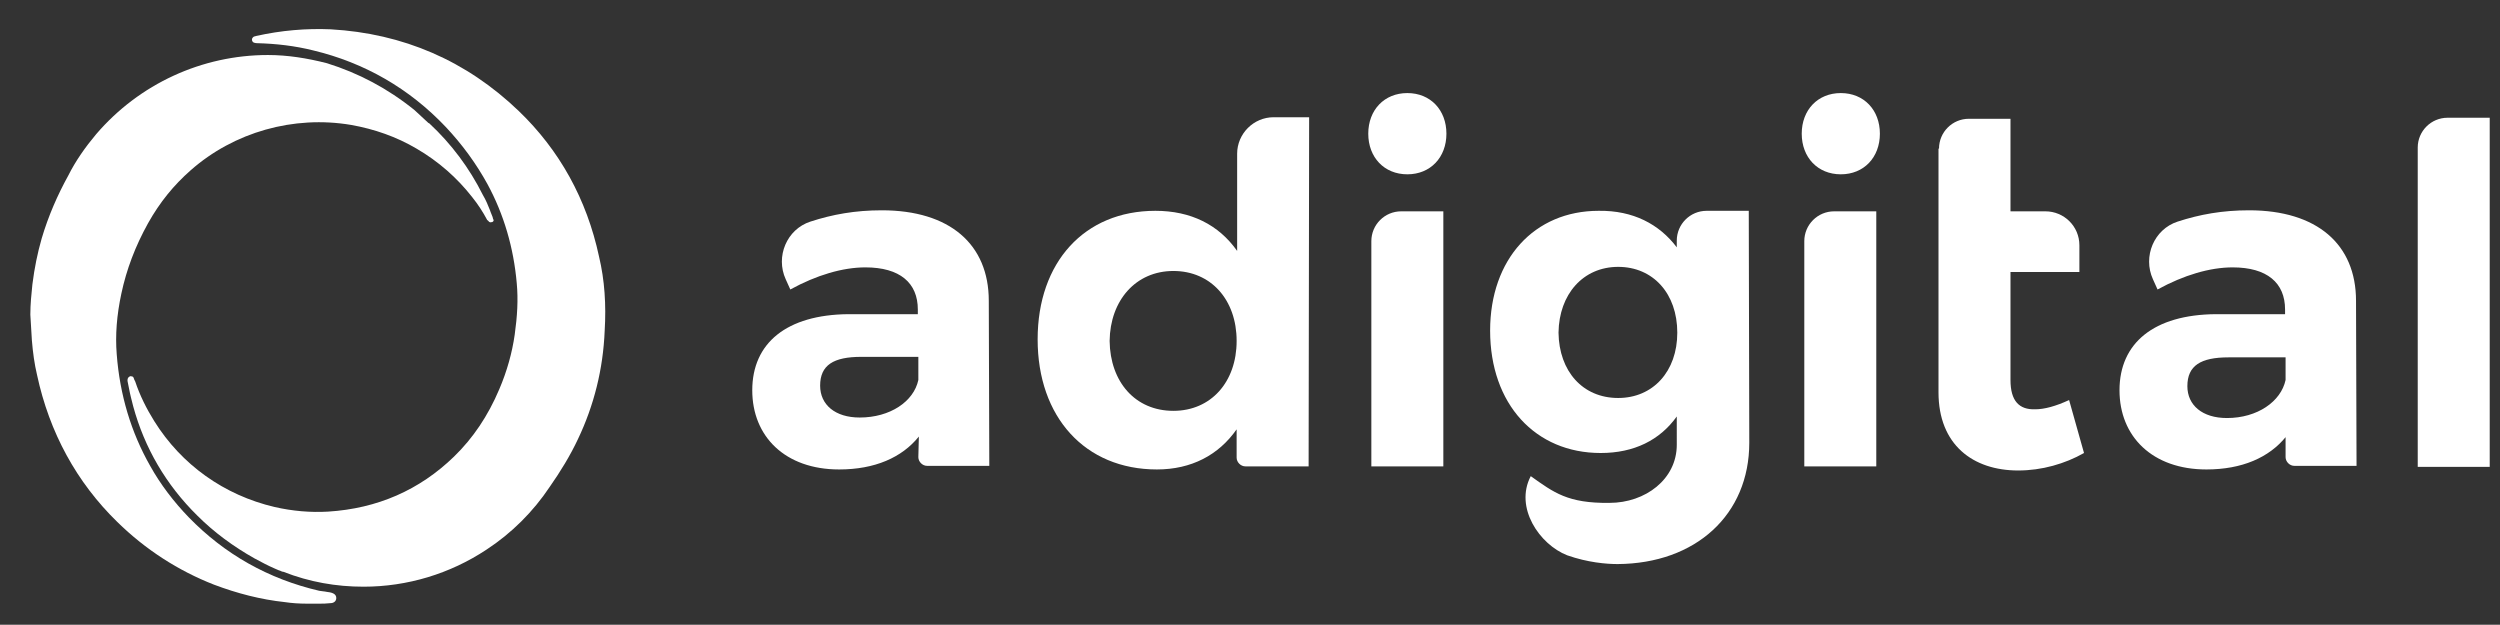 <?xml version="1.0" encoding="utf-8"?>
<!-- Generator: Adobe Illustrator 26.3.1, SVG Export Plug-In . SVG Version: 6.00 Build 0)  -->
<svg version="1.1" id="Layer_1" xmlns="http://www.w3.org/2000/svg" xmlns:xlink="http://www.w3.org/1999/xlink" x="0px" y="0px"
	 viewBox="0 0 486.2 121.5" style="enable-background:new 0 0 486.2 121.5;" xml:space="preserve">
<rect x="0" y="0" width="486.2" height="121.5" fill="#333333" stroke="none"/>
<style type="text/css">
	.st0{fill:#FFFFFF;}
</style>
<g>
	<g>
		<g>
			<path class="st0" d="M470.2,90.7v-62c0-3.2,2.6-5.8,5.8-5.8h8.2v67.9h-14V90.7z"/>
			<path class="st0" d="M444.6,84.9c-3.3,4.1-8.6,6.4-15.5,6.4c-10.5,0-16.9-6.4-16.9-15.4c0-9.2,6.7-14.7,18.7-14.8h13.5v-0.9
				c0-5.2-3.5-8.2-10.2-8.2c-4.4,0-9.5,1.5-14.6,4.3l-0.9-2c-2-4.4,0.2-9.7,4.8-11.2c4.3-1.4,8.7-2.2,13.9-2.2
				c13.2,0,20.8,6.6,20.8,17.6l0.1,32.1h-12.1c-0.9,0-1.7-0.8-1.7-1.7v-4H444.6z M444.5,73.9v-4.4h-11.1c-5.4,0-8,1.6-8,5.6
				c0,3.7,2.9,6.2,7.7,6.2C439,81.3,443.6,78.1,444.5,73.9z"/>
			<path class="st0" d="M377.1,28.9c0-3.2,2.6-5.8,5.8-5.8h8.1v18h6.8c3.6,0,6.6,2.9,6.6,6.6v5.2H391v21c0,4.1,1.7,5.8,4.8,5.7
				c1.8,0,4-0.6,6.6-1.8l2.9,10.3c-3.7,2.1-8.2,3.4-12.8,3.4c-8.8,0-15.5-5-15.5-15.2V28.9H377.1z"/>
			<path class="st0" d="M365.6,26c0,4.6-3.1,7.9-7.6,7.9s-7.6-3.3-7.6-7.9s3.1-7.9,7.6-7.9C362.5,18.1,365.6,21.4,365.6,26z
				 M350.9,90.7V46.9c0-3.2,2.6-5.8,5.8-5.8h8.2v49.6H350.9z"/>
			<path class="st0" d="M340.2,86.1c0,14-10.4,23.5-25.6,23.6c-2.2,0-5.8-0.3-9.8-1.7c-5.4-2.1-10.3-9.3-7.1-15.4l0,0
				c4.5,3.2,7.2,5.3,15.3,5.2c7,0,13.1-4.6,13.1-11.3V81c-3.3,4.6-8.3,7.1-14.8,7.1c-12.7,0-21.5-9.5-21.5-23.8
				c0-13.9,8.6-23.3,21.1-23.3c6.7-0.1,11.8,2.6,15.2,7.1v-1.3c0-3.2,2.6-5.8,5.8-5.8h8.2L340.2,86.1L340.2,86.1z M326.2,64.7
				c0-7.6-4.7-12.8-11.5-12.8s-11.5,5.3-11.6,12.8c0.1,7.5,4.7,12.7,11.6,12.7C321.5,77.4,326.2,72.2,326.2,64.7z"/>
			<path class="st0" d="M281.3,26c0,4.6-3.1,7.9-7.6,7.9s-7.6-3.3-7.6-7.9s3.1-7.9,7.6-7.9C278.2,18.1,281.3,21.4,281.3,26z
				 M266.7,90.7V46.9c0-3.2,2.6-5.8,5.8-5.8h8.2v49.6H266.7z"/>
			<path class="st0" d="M254.5,90.7h-12.3c-0.9,0-1.7-0.8-1.7-1.7v-5.5c-3.5,5-8.8,7.8-15.5,7.8c-14,0-23.2-10.2-23.2-25.3
				c0-15,9.1-25,22.9-25c6.9,0,12.3,2.7,15.9,7.8V29.9c0-3.9,3.2-7.1,7.1-7.1h6.9L254.5,90.7L254.5,90.7z M240.5,66.3
				c0-8-5-13.6-12.3-13.6s-12.3,5.7-12.4,13.6c0.1,8,5,13.6,12.4,13.6C235.5,79.9,240.5,74.3,240.5,66.3z"/>
			<path class="st0" d="M178.7,84.9c-3.3,4.1-8.6,6.4-15.5,6.4c-10.5,0-16.9-6.4-16.9-15.4c0-9.2,6.7-14.7,18.7-14.8h13.5v-0.9
				c0-5.2-3.5-8.2-10.2-8.2c-4.4,0-9.5,1.5-14.6,4.3l-0.9-2c-2-4.4,0.2-9.7,4.8-11.2c4.3-1.4,8.7-2.2,13.9-2.2
				c13.2,0,20.8,6.6,20.8,17.6l0.1,32.1h-12.1c-0.9,0-1.7-0.8-1.7-1.7L178.7,84.9L178.7,84.9z M178.6,73.7v-4.3h-11.1
				c-5.4,0-8,1.6-8,5.6c0,3.7,2.9,6.2,7.7,6.2c5.9,0,10.5-3.1,11.4-7.3C178.6,73.9,178.6,73.8,178.6,73.7z"/>
		</g>
	</g>
	<g>
		<path class="st0" d="M95.9,42.6c0-0.1-0.1-0.3-0.1-0.4c-0.1-0.3-0.3-0.7-0.4-1l-0.1-0.3c-0.4-1-0.8-2-1.4-3
			C91.3,32.7,87.8,28,83.5,24l-0.2-0.1c-0.9-0.8-1.8-1.7-2.7-2.5c-5.2-4.2-10.9-7.2-17-9.1c-3.9-1-7.7-1.6-11.5-1.6
			c-12.8,0-25,5.6-33.4,15.4c-2.1,2.5-4,5.2-5.4,8c-2.1,3.8-3.9,7.9-5.2,12.3c-0.8,2.8-1.4,5.7-1.8,8.9c-0.2,1.9-0.4,3.9-0.4,5.9
			c0.1,1.6,0.2,3.3,0.3,5c0.2,2.4,0.5,4.6,1,6.7c2.4,11.2,7.7,20.9,15.6,28.6c5.5,5.4,11.9,9.5,18.8,12.2c4.5,1.7,9.1,2.9,13.8,3.4
			c1.3,0.2,2.8,0.3,4.2,0.3h0.6c0.9,0,1.4,0,2,0s1.2,0,2.1-0.1c0.5,0,1.1-0.3,1.1-1c0-0.9-1-1.1-1.9-1.2c-0.4-0.1-0.9-0.1-1.4-0.2
			c-9.9-2.3-18.4-7.1-25.4-14.3c-2.9-3-5.5-6.4-7.5-10c-3.7-6.5-5.9-13.8-6.5-21.7c-0.3-3.7,0-7.6,0.9-11.8c1-4.7,2.7-9.2,5.2-13.7
			c2.3-4.1,5-7.4,8.3-10.3c8.4-7.4,20-10.7,31.2-8.8c4.5,0.8,8.8,2.3,12.7,4.6c4.3,2.5,7.9,5.7,10.8,9.4c1.2,1.5,2.1,2.9,2.9,4.4
			c0,0.1,0.1,0.1,0.2,0.2L95,43c0.1,0.2,0.4,0.3,0.6,0.2h0.1C96,43.1,96.1,42.8,95.9,42.6L95.9,42.6z"/>
		<path class="st0" d="M116.5,49.9c-2.4-11.2-7.7-20.7-15.6-28.3C90.7,11.8,78.4,6.5,64.3,5.7C59.6,5.5,54.7,5.9,49.8,7
			c-0.1,0-0.2,0.1-0.4,0.1C49.1,7.3,49,7.5,49,7.7s0.1,0.5,0.4,0.6c0.3,0.1,0.5,0.1,0.7,0.1c3.6,0.1,7.2,0.5,10.8,1.4
			c10,2.4,18.7,7.4,25.8,14.9c3.2,3.4,5.9,7.1,8.1,11.1c3.2,5.9,5.1,12.4,5.7,19.3c0.3,3.2,0.1,6.4-0.4,10c-0.5,3.5-1.5,7.1-3,10.6
			c-2.2,5.2-5.1,9.5-8.8,13.1c-6.7,6.5-14.9,10.1-24.5,10.7c-3.4,0.2-6.9-0.1-10.4-0.9c-9.8-2.3-18.1-8.2-23.4-16.7
			c-1.5-2.4-2.8-5-3.7-7.7l-0.2-0.4L26,73.5l0,0c-0.1-0.2-0.2-0.3-0.4-0.3c-0.2-0.1-0.4,0-0.5,0.1c-0.2,0.1-0.3,0.4-0.3,0.6
			c0,0.1,0,0.2,0,0.2c0.1,0.5,0.2,1,0.3,1.5c0.2,1.1,0.5,2.2,0.8,3.4c2.2,8.1,6.4,15.3,12.5,21.3c3.2,3.2,7,6,11.1,8.3
			c1.3,0.7,2.6,1.4,4,2c0.3,0.1,0.6,0.3,1,0.4c0.2,0.1,0.4,0.2,0.6,0.2c5.1,2,10.3,2.9,15.6,2.9c8.5,0,16.8-2.5,23.9-7.2
			c4.9-3.2,9.1-7.4,12.3-12.2c2.1-3,4-6.1,5.5-9.3c3.1-6.5,4.9-13.6,5.2-21.1C117.9,59.3,117.6,54.5,116.5,49.9z"/>
	</g>
</g>
</svg>
